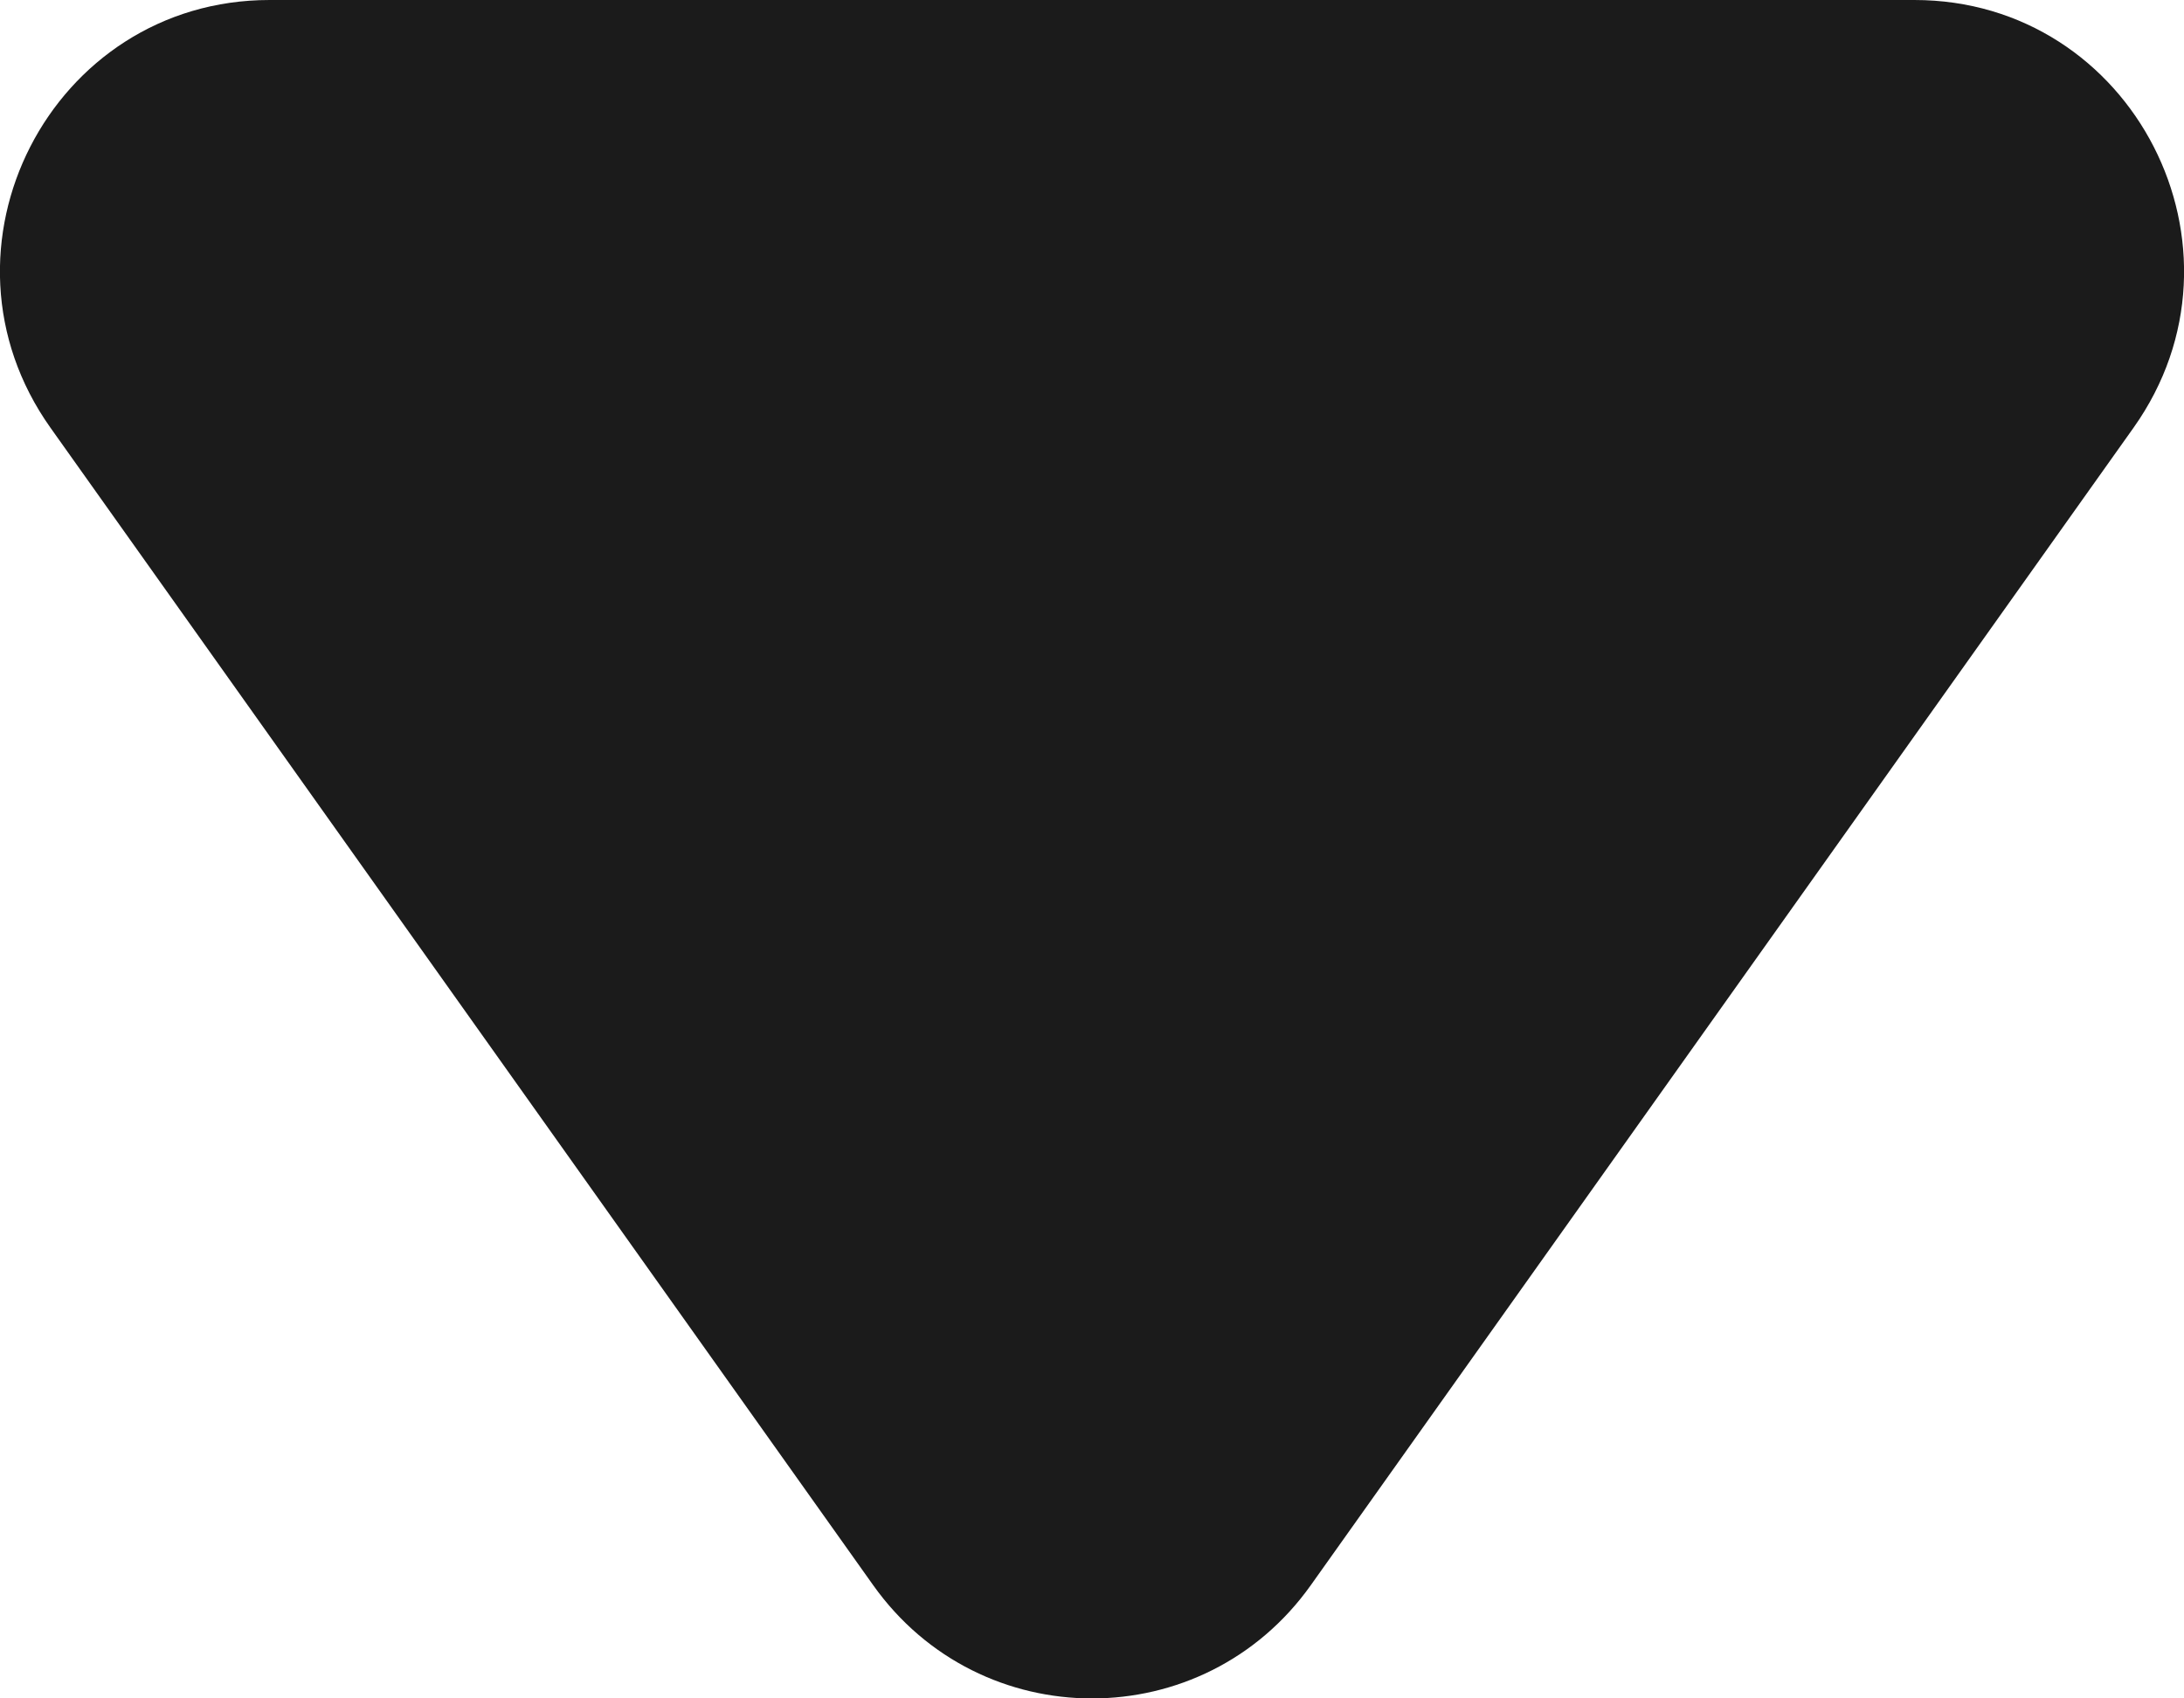 <svg width="9" height="7" viewBox="0 0 9 7" fill="none" xmlns="http://www.w3.org/2000/svg">
<path d="M5.402 6.533C4.96 7.156 4.04 7.156 3.598 6.533L0.208 1.763C-0.316 1.025 0.209 -7.92656e-08 1.111 0L7.889 5.95791e-07C8.791 6.75056e-07 9.316 1.025 8.792 1.763L5.402 6.533Z" fill="#1B1B1B"/>
</svg>
